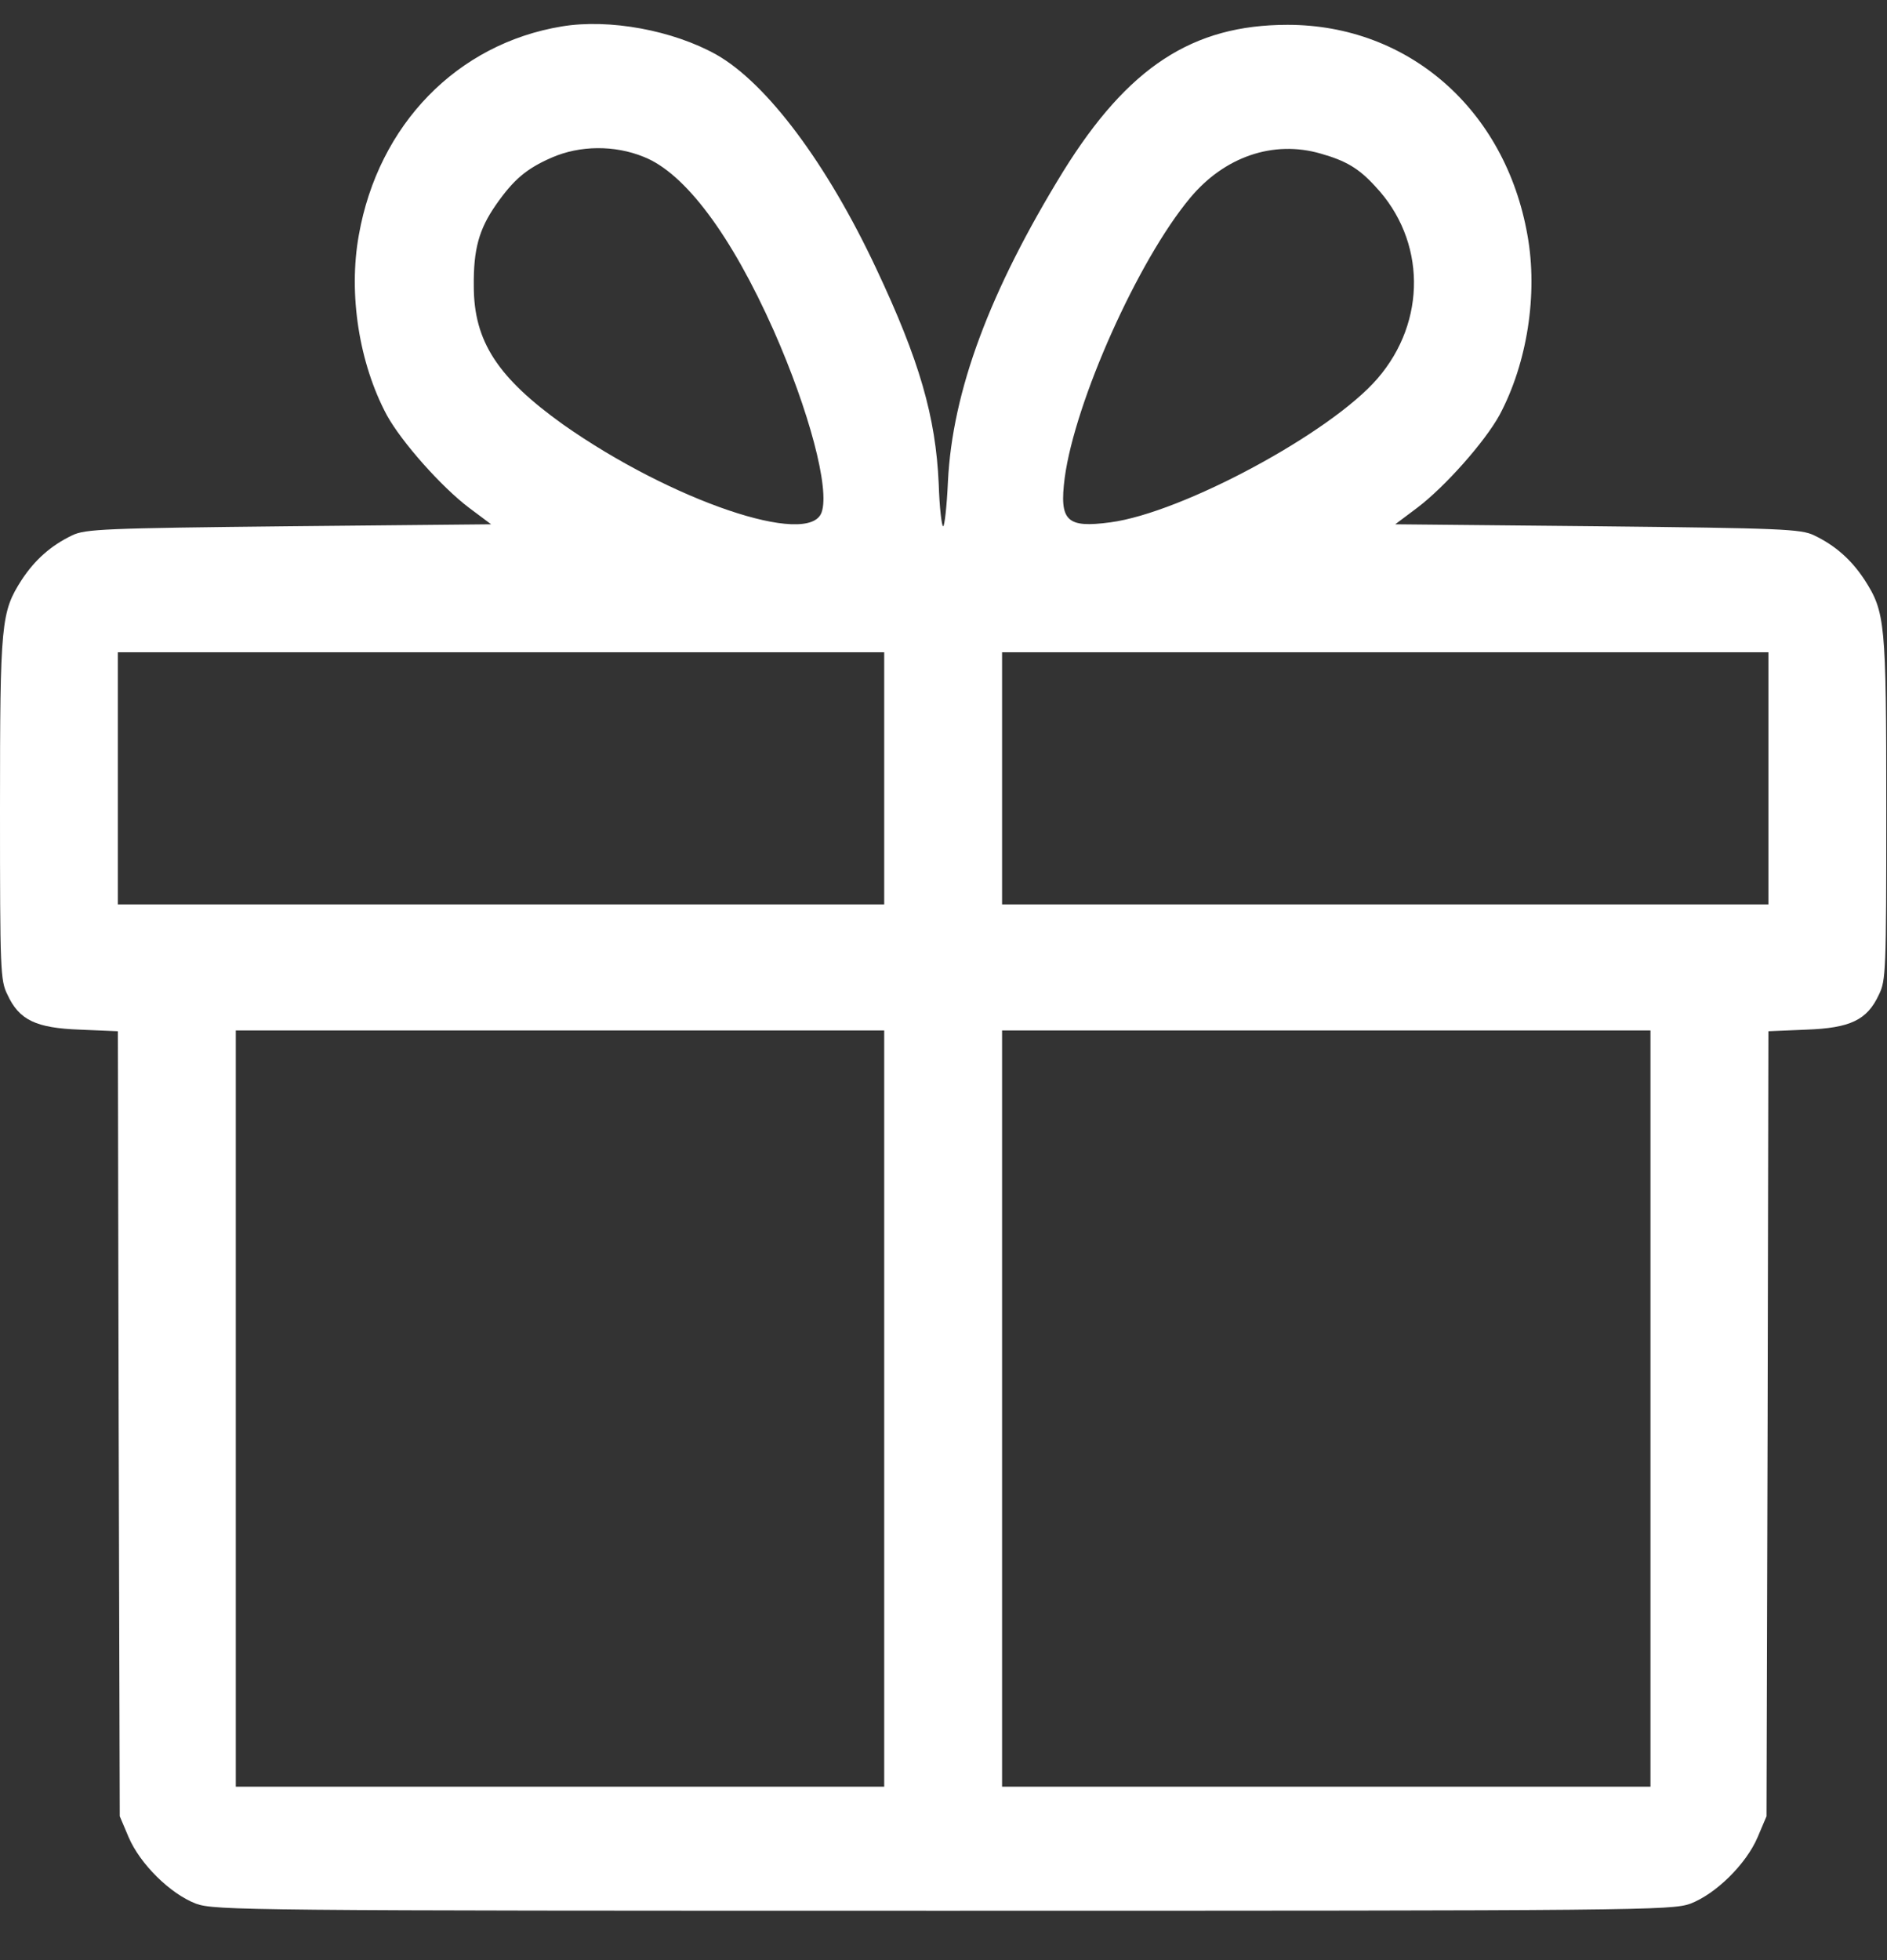 <svg width="26" height="27" viewBox="0 0 26 27" fill="none" xmlns="http://www.w3.org/2000/svg">
<rect x="0" y="0" width="26" height="27" fill="#333333" stroke="none"/>
<path d="M7.741 0.364C6.3 0.602 5.213 1.715 4.944 3.239C4.797 4.053 4.949 5.008 5.33 5.719C5.533 6.088 6.081 6.706 6.462 6.994L6.767 7.222L3.98 7.249C1.452 7.276 1.173 7.287 0.995 7.374C0.701 7.515 0.482 7.71 0.299 7.987C0.015 8.432 0 8.562 0 11.145C0 13.375 0.005 13.505 0.102 13.7C0.264 14.053 0.497 14.161 1.102 14.183L1.624 14.205L1.635 19.614L1.65 25.018L1.772 25.306C1.929 25.675 2.345 26.087 2.701 26.223C2.959 26.315 3.401 26.32 12.995 26.32C22.589 26.32 23.031 26.315 23.29 26.223C23.645 26.087 24.061 25.675 24.218 25.306L24.34 25.018L24.355 19.614L24.366 14.205L24.889 14.183C25.492 14.161 25.726 14.053 25.889 13.7C25.985 13.505 25.99 13.375 25.99 11.145C25.99 8.562 25.975 8.432 25.691 7.987C25.508 7.71 25.29 7.515 24.995 7.374C24.817 7.287 24.538 7.276 22.01 7.249L19.224 7.222L19.528 6.994C19.909 6.706 20.457 6.088 20.66 5.719C21.041 5.008 21.193 4.053 21.046 3.239C20.741 1.509 19.406 0.342 17.741 0.342C16.432 0.342 15.543 0.923 14.65 2.36C13.635 4.01 13.122 5.388 13.061 6.636C13.046 6.972 13.015 7.249 12.995 7.249C12.975 7.249 12.944 6.988 12.934 6.663C12.893 5.741 12.67 4.965 12.071 3.695C11.396 2.257 10.569 1.15 9.873 0.754C9.274 0.418 8.396 0.255 7.741 0.364ZM8.868 2.16C9.437 2.382 10.076 3.239 10.66 4.552C11.147 5.654 11.437 6.739 11.32 7.059C11.147 7.542 9.249 6.896 7.761 5.849C6.858 5.203 6.528 4.704 6.528 3.939C6.523 3.435 6.599 3.158 6.833 2.822C7.076 2.474 7.254 2.322 7.604 2.17C7.99 2.002 8.467 1.997 8.868 2.16ZM18.198 2.116C18.543 2.214 18.721 2.317 18.949 2.567C19.65 3.31 19.66 4.428 18.98 5.214C18.335 5.963 16.289 7.064 15.3 7.195C14.695 7.276 14.594 7.178 14.67 6.582C14.812 5.529 15.68 3.587 16.396 2.729C16.868 2.16 17.543 1.926 18.198 2.116ZM12.183 10.721V12.458H6.904H1.624V10.721V8.985H6.904H12.183V10.721ZM24.366 10.721V12.458H19.086H13.807V10.721V8.985H19.086H24.366V10.721ZM12.183 19.402V24.611H7.716H3.249V19.402V14.194H7.716H12.183V19.402ZM22.741 19.402V24.611H18.274H13.807V19.402V14.194H18.274H22.741V19.402Z" fill="white"/>
</svg>
